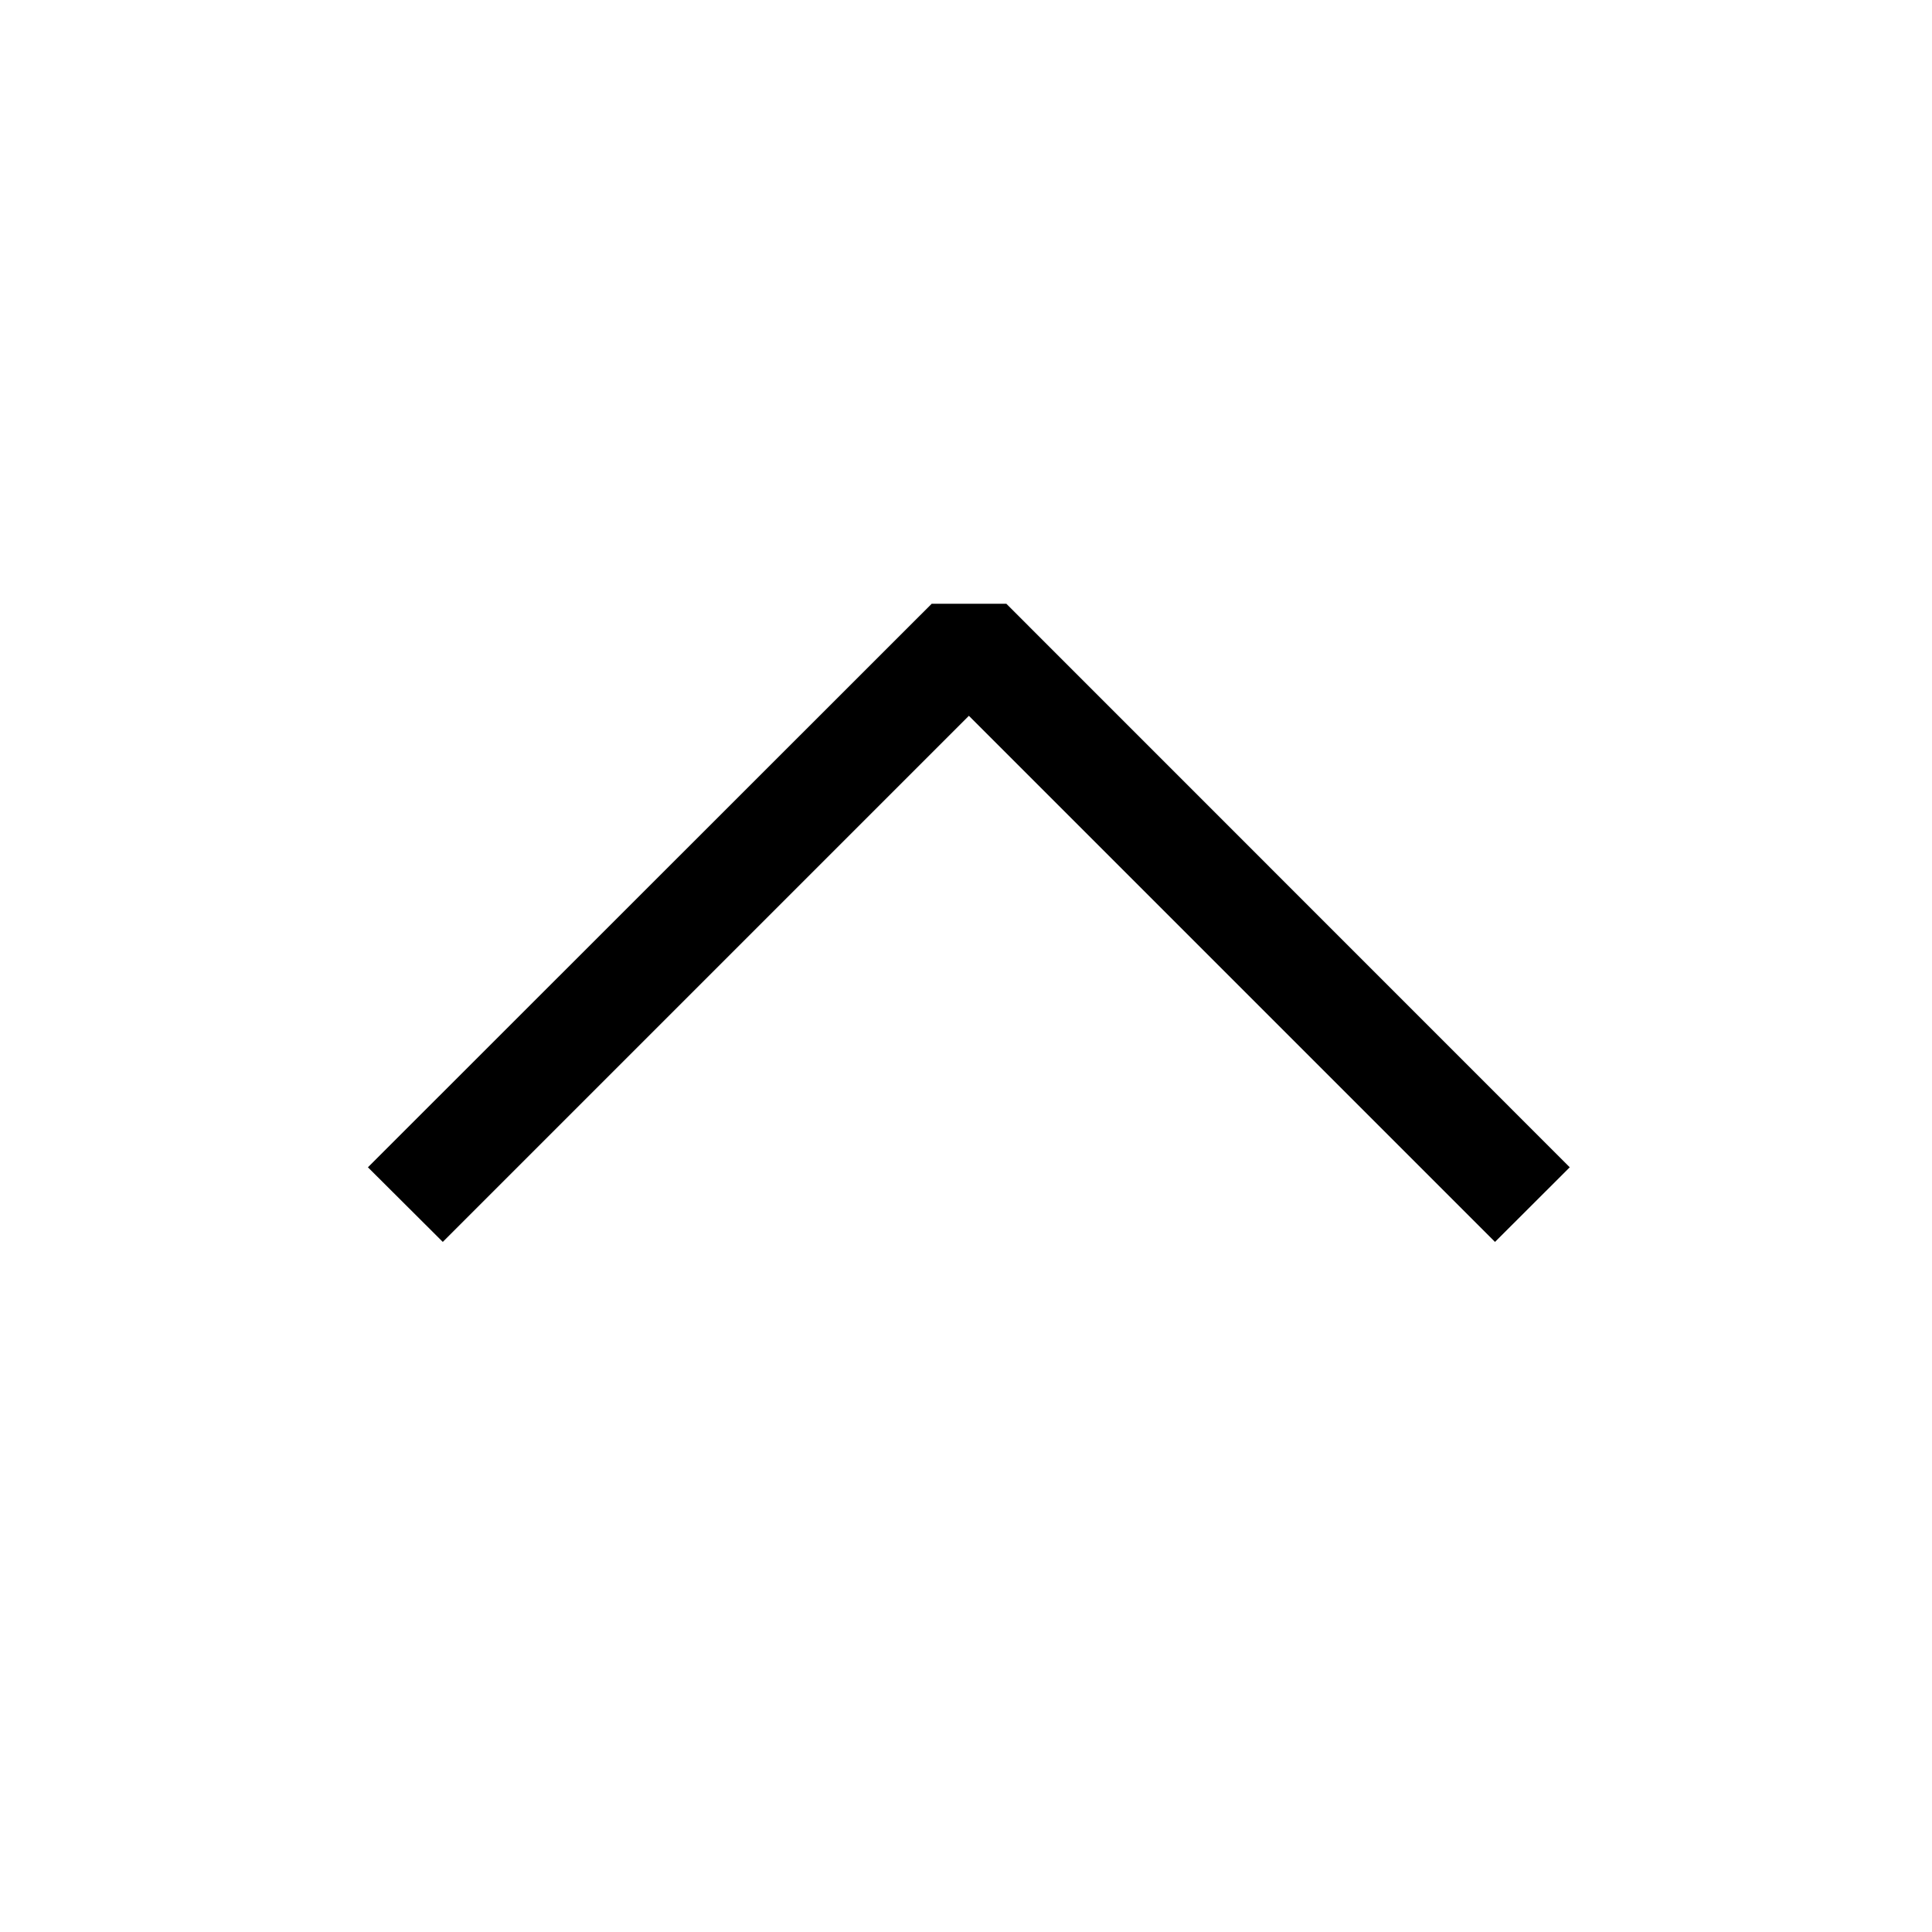 <svg width="16" height="16" viewBox="0 0 16 16" xmlns="http://www.w3.org/2000/svg" fill="currentColor"><path fill-rule="evenodd" clip-rule="evenodd" d="M8.024 5.928l-4.357 4.357-.62-.618L7.716 5h.618L13 9.667l-.619.618-4.357-4.357z"/></svg>